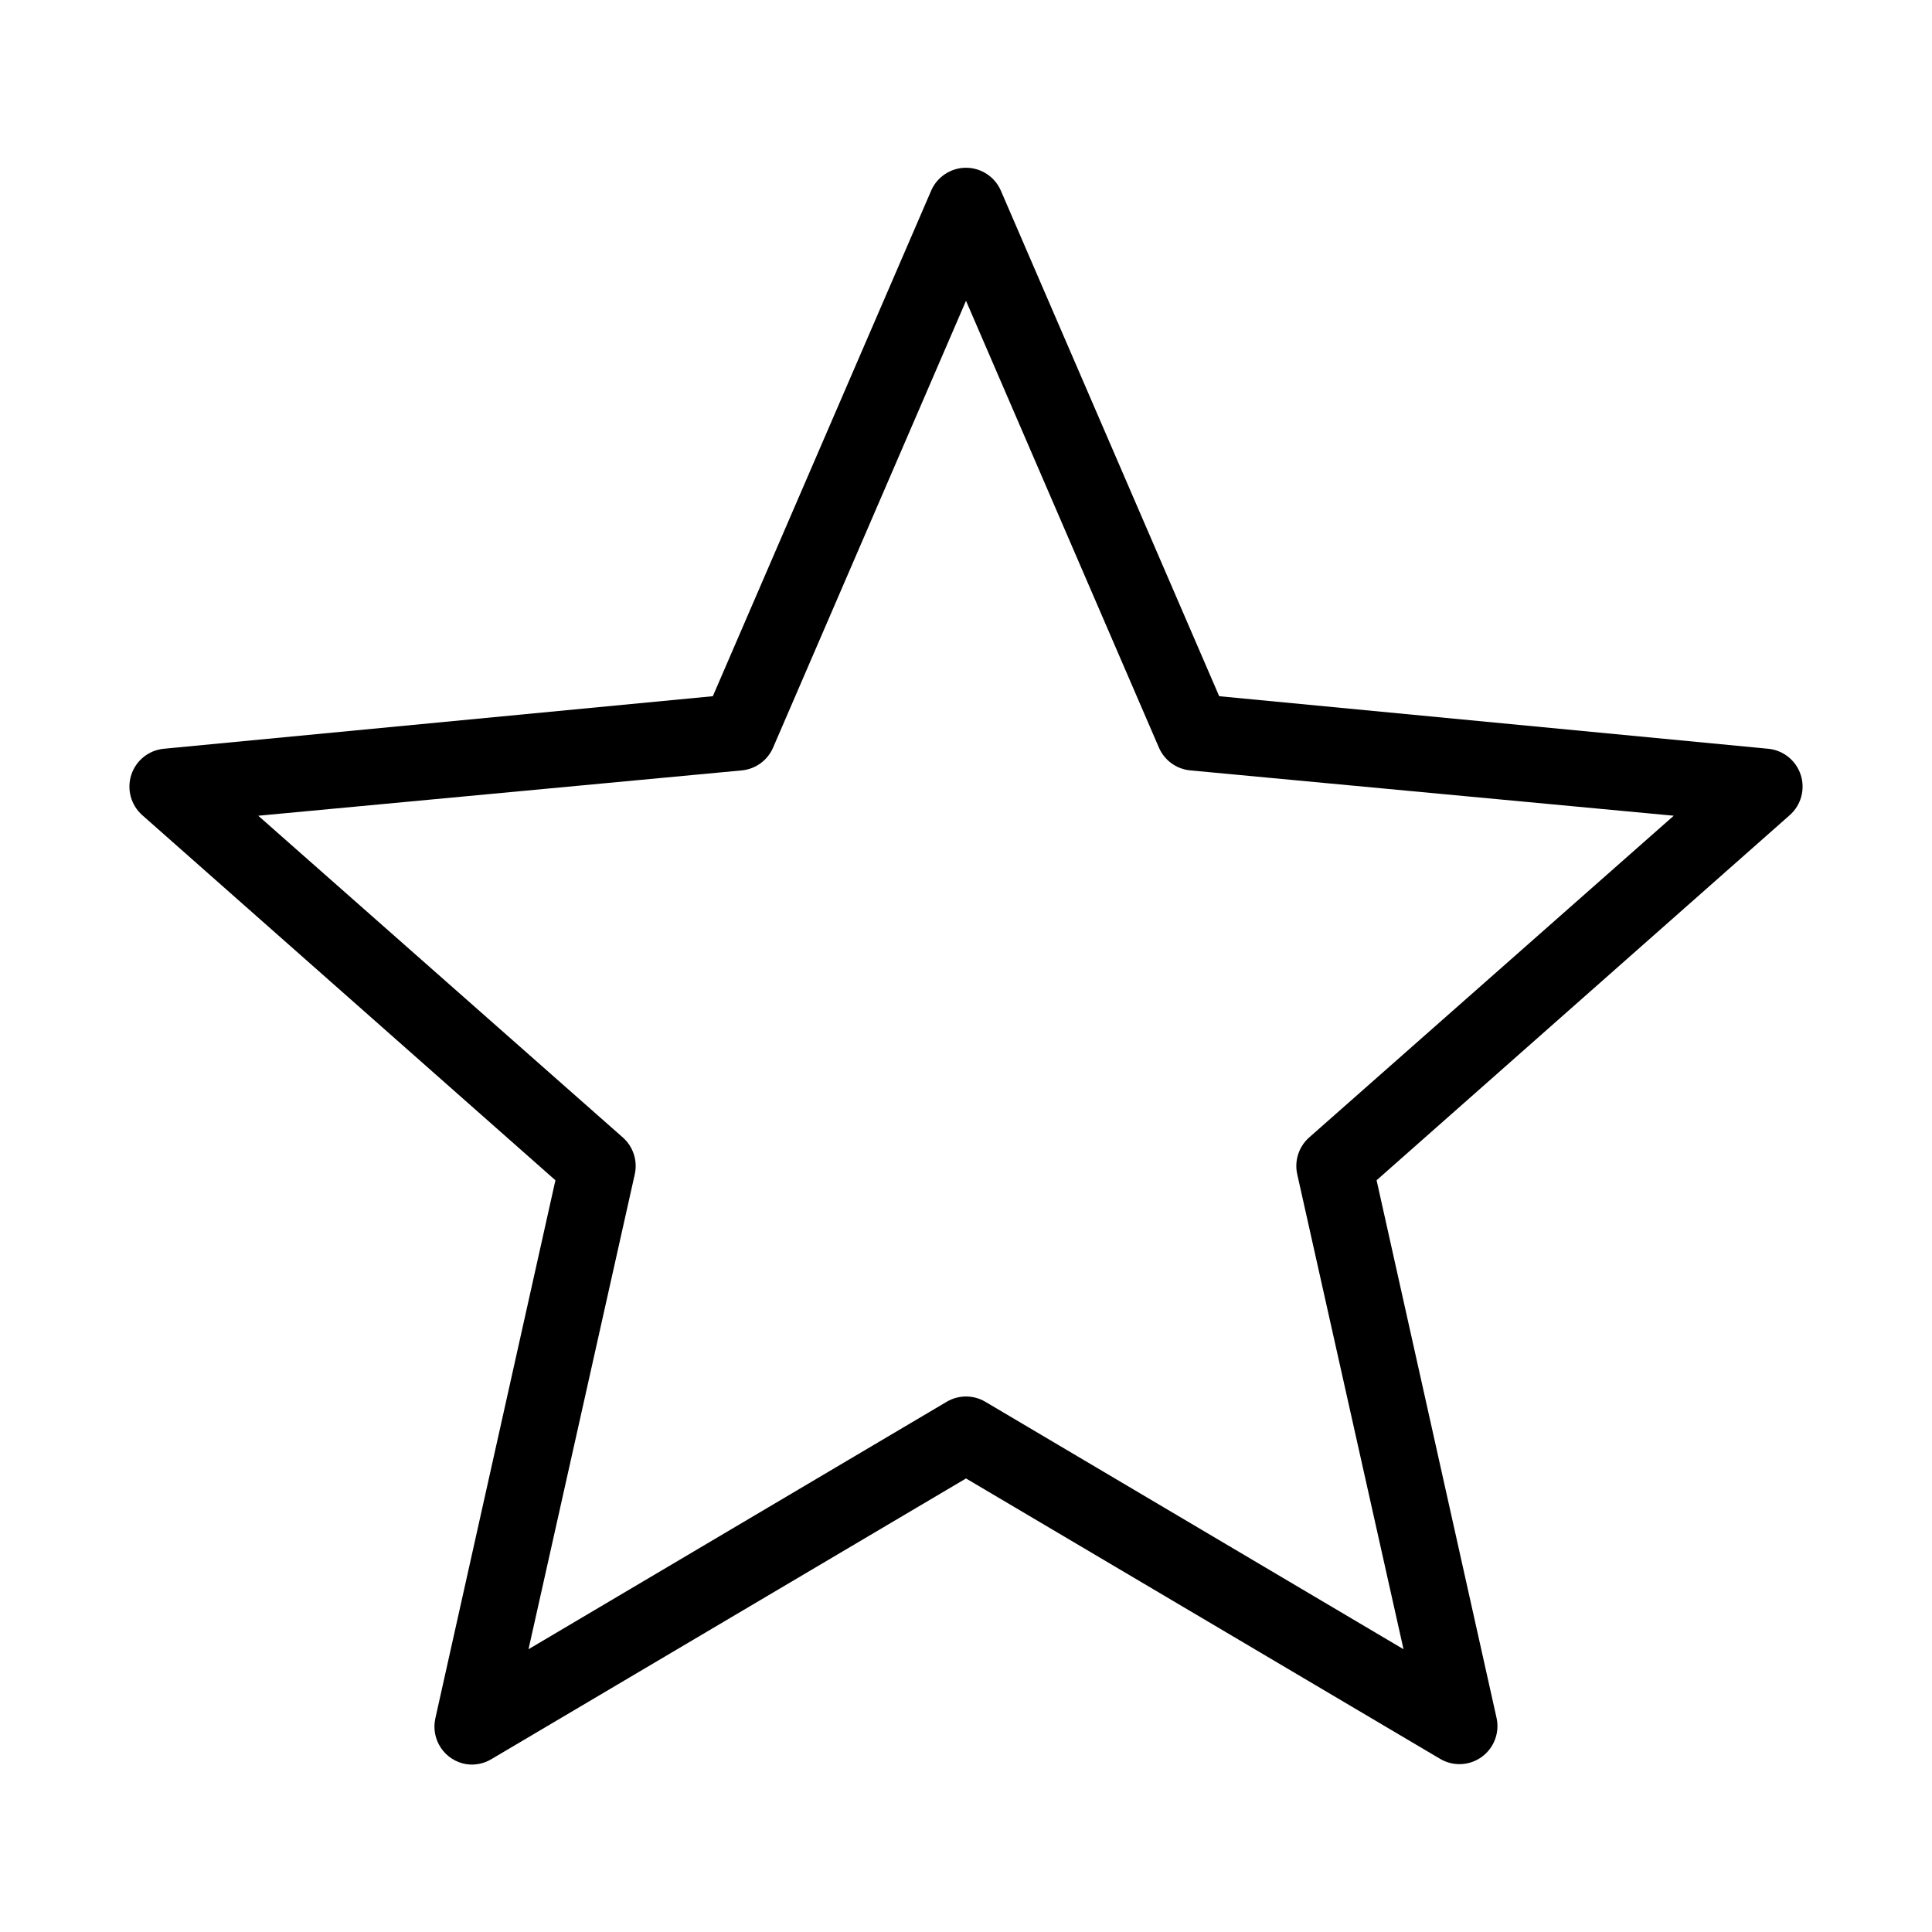 <?xml version="1.0" encoding="UTF-8"?>
<!-- Uploaded to: ICON Repo, www.svgrepo.com, Generator: ICON Repo Mixer Tools -->
<svg fill="#000000" width="800px" height="800px" version="1.1" viewBox="144 144 512 512" xmlns="http://www.w3.org/2000/svg">
 <path d="m267.55 611.52c-2.734-0.453-5.164-2.019-6.711-4.324-1.547-2.309-2.074-5.148-1.457-7.859l31.809-142.55-109.51-96.777v-0.004c-2.996-2.664-4.129-6.856-2.887-10.672 1.246-3.816 4.633-6.527 8.625-6.906l145.49-13.926 57.883-134.03h-0.004c1.613-3.652 5.227-6.012 9.215-6.012s7.602 2.359 9.211 6.012l57.883 134.03 145.49 13.926c3.988 0.379 7.375 3.09 8.621 6.906 1.246 3.816 0.109 8.008-2.887 10.672l-109.51 96.777 31.809 142.55v0.004c0.832 3.91-0.723 7.941-3.961 10.277-3.234 2.336-7.543 2.539-10.984 0.516l-125.67-74.324-125.67 74.324c-2.027 1.25-4.426 1.746-6.781 1.391zm16.512-30.461 110.9-65.621c3.121-1.805 6.965-1.805 10.082 0l110.9 65.621-28.16-125.85v0.004c-0.805-3.578 0.395-7.309 3.129-9.75l96.645-85.289-128.11-12.012c-3.688-0.34-6.894-2.68-8.344-6.09l-51.102-118.36-51.105 118.36c-1.449 3.414-4.652 5.754-8.344 6.094l-128.11 12.012 96.645 85.289c2.734 2.438 3.934 6.172 3.129 9.746z"/>
</svg>